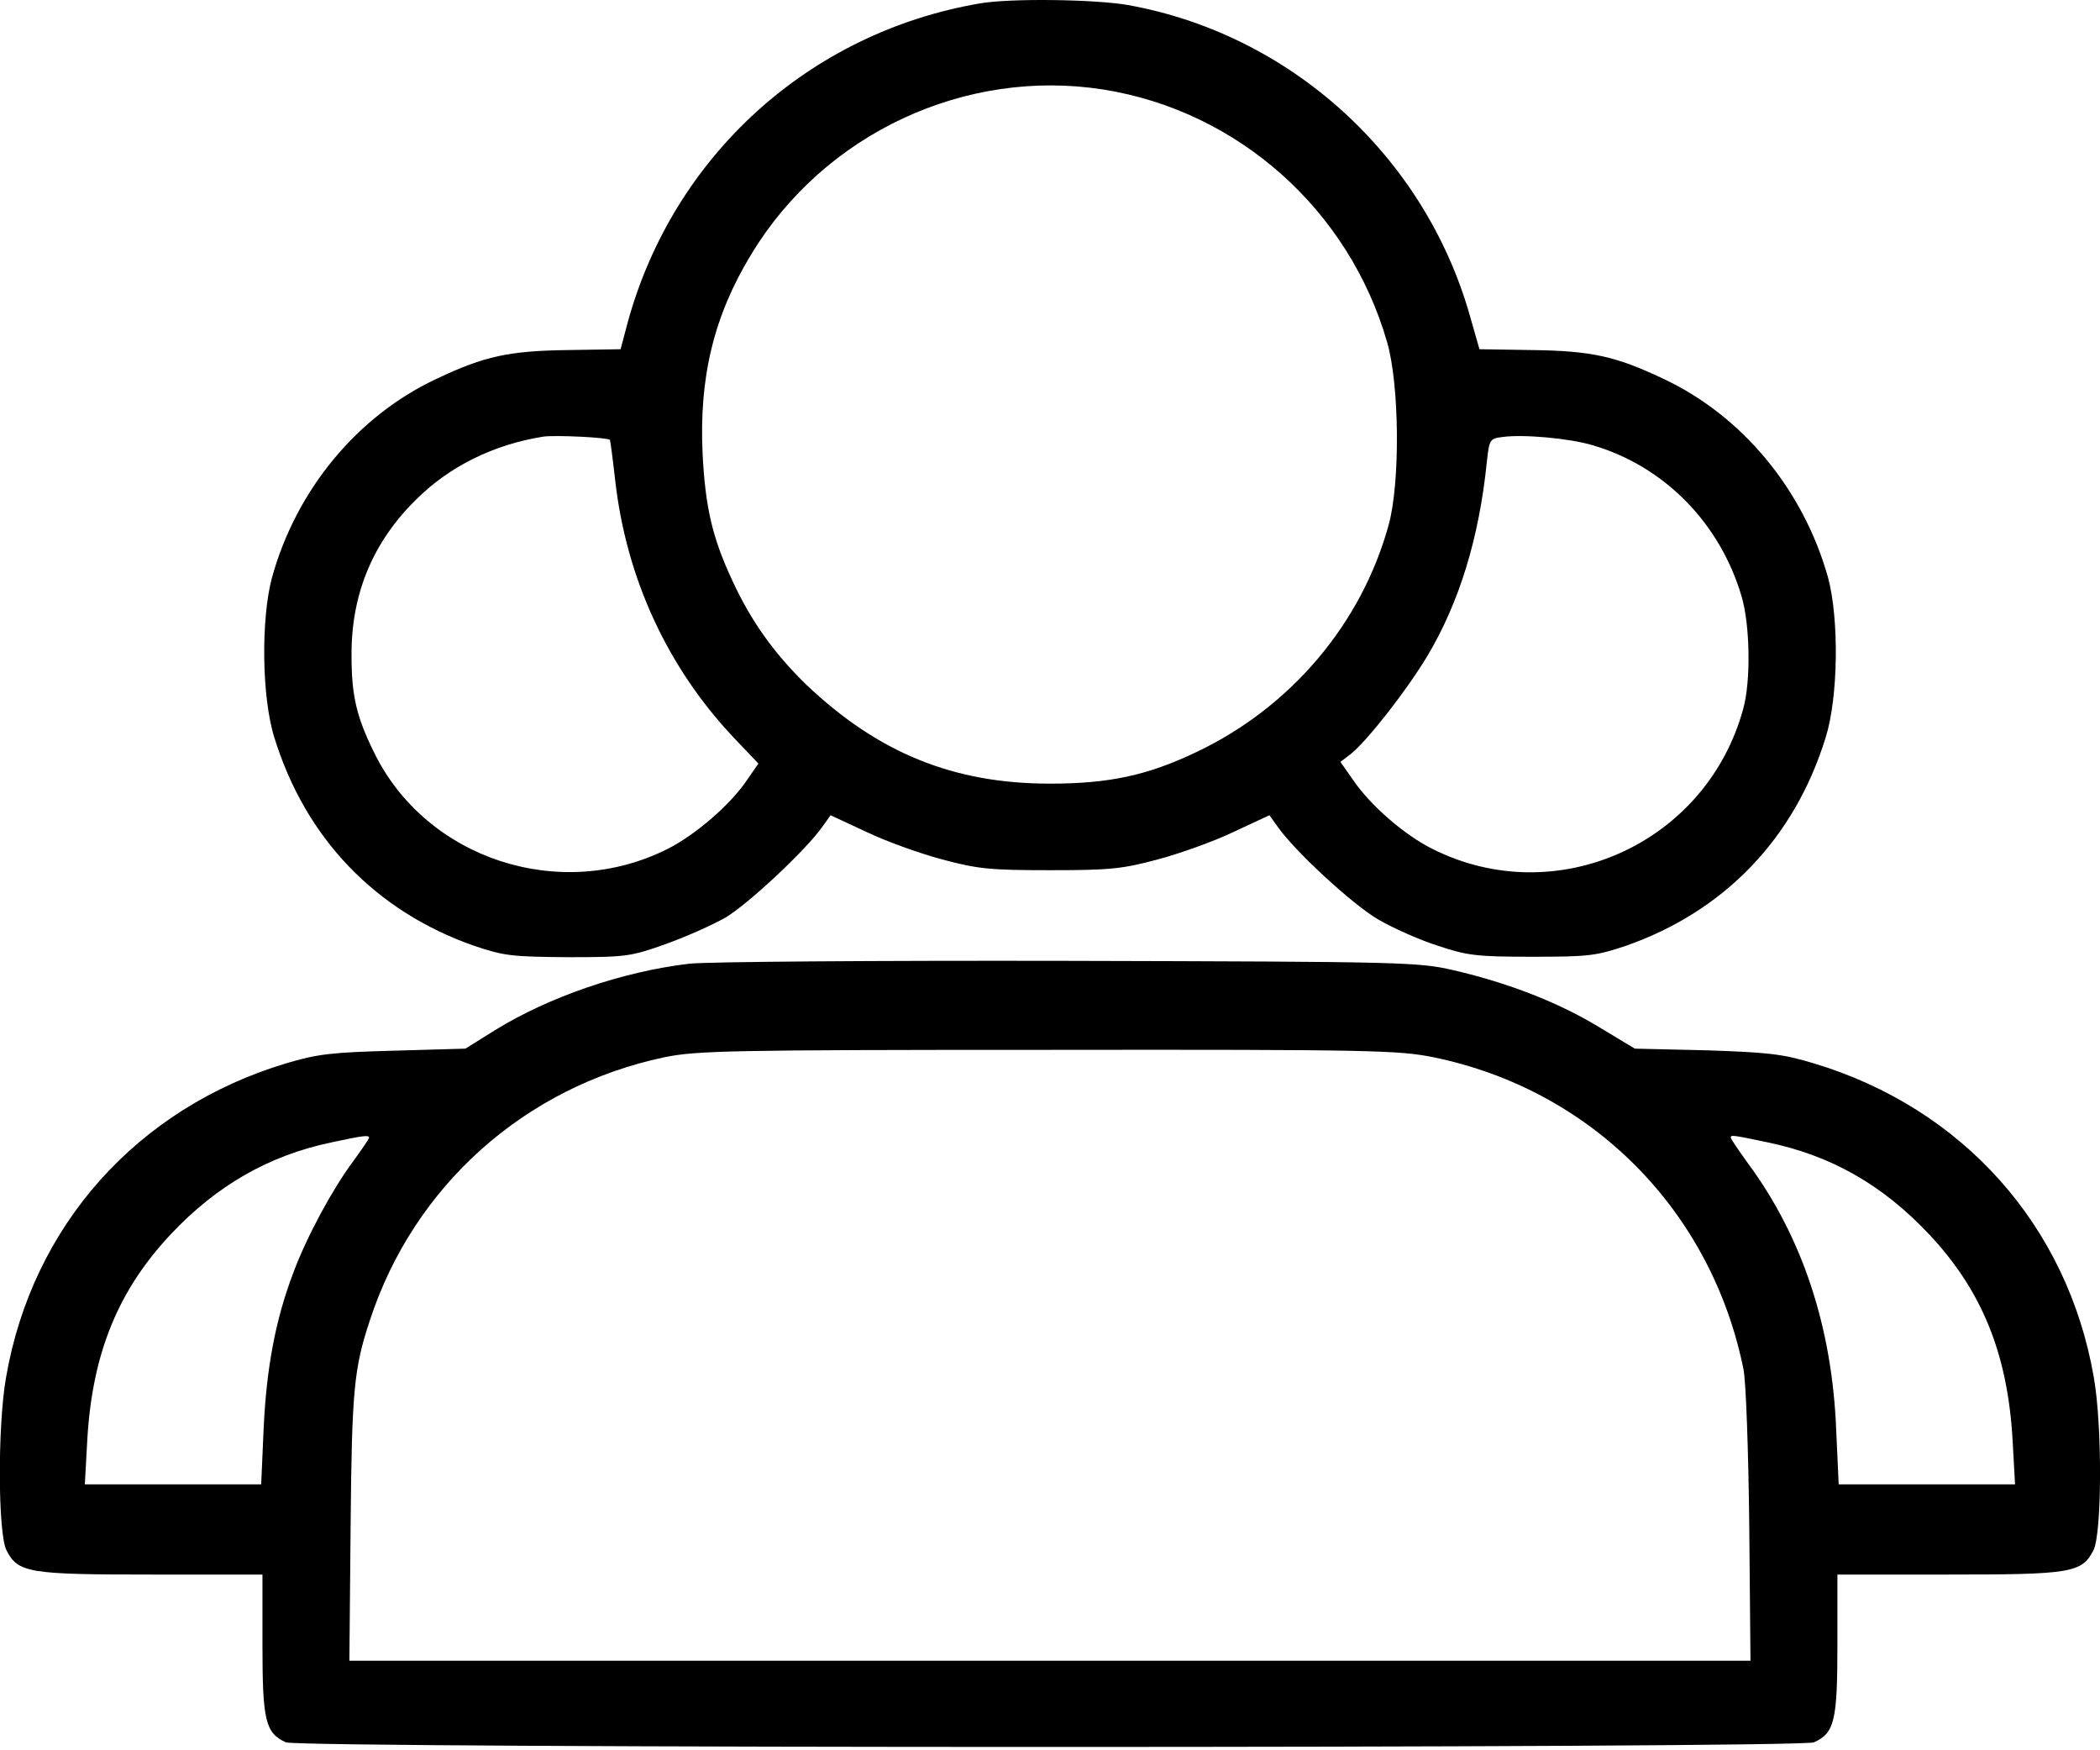<svg width="48" height="40" viewBox="0 0 48 40" fill="none" xmlns="http://www.w3.org/2000/svg">
<path d="M22.397 0.078C18.497 0.743 15.385 3.565 14.344 7.381L14.185 7.981L12.975 8C11.635 8.018 11.072 8.14 10.003 8.646C8.175 9.49 6.769 11.196 6.216 13.203C5.963 14.149 5.981 15.94 6.272 16.859C6.985 19.165 8.588 20.825 10.828 21.612C11.522 21.846 11.691 21.865 12.985 21.875C14.325 21.875 14.428 21.856 15.216 21.575C15.666 21.415 16.275 21.143 16.575 20.974C17.1 20.665 18.431 19.418 18.797 18.893L18.985 18.631L19.81 19.015C20.26 19.231 21.047 19.512 21.544 19.643C22.35 19.859 22.631 19.887 24 19.887C25.369 19.887 25.65 19.859 26.456 19.643C26.953 19.512 27.741 19.231 28.191 19.015L29.016 18.631L29.203 18.893C29.597 19.456 30.919 20.674 31.5 21.012C31.838 21.209 32.447 21.481 32.86 21.612C33.535 21.837 33.741 21.865 35.016 21.865C36.31 21.865 36.478 21.846 37.172 21.612C39.413 20.825 41.016 19.165 41.728 16.859C42.019 15.94 42.038 14.149 41.785 13.203C41.222 11.187 39.816 9.49 37.997 8.646C36.928 8.14 36.366 8.018 35.025 8L33.816 7.981L33.591 7.193C32.55 3.556 29.494 0.781 25.781 0.115C25.031 -0.016 23.1 -0.044 22.397 0.078ZM25.219 2.046C28.294 2.534 30.835 4.793 31.706 7.821C31.988 8.796 32.006 11.018 31.744 11.984C31.125 14.253 29.503 16.165 27.347 17.187C26.231 17.721 25.35 17.909 24 17.909C21.788 17.909 20.072 17.206 18.431 15.649C17.691 14.928 17.166 14.196 16.735 13.259C16.285 12.293 16.125 11.609 16.06 10.39C15.975 8.628 16.313 7.221 17.175 5.806C18.844 3.05 22.06 1.55 25.219 2.046ZM13.941 10.053C13.95 10.062 14.006 10.484 14.063 10.99C14.316 13.203 15.244 15.237 16.763 16.849L17.335 17.45L17.063 17.843C16.678 18.406 15.891 19.081 15.263 19.399C12.806 20.637 9.741 19.634 8.55 17.196C8.147 16.381 8.035 15.893 8.035 14.984C8.025 13.596 8.513 12.406 9.488 11.44C10.256 10.662 11.288 10.156 12.422 9.978C12.685 9.94 13.885 9.996 13.941 10.053ZM36.403 10.175C38.035 10.653 39.31 11.946 39.806 13.624C40.003 14.281 40.022 15.575 39.844 16.203C39 19.287 35.569 20.825 32.738 19.399C32.1 19.081 31.322 18.406 30.928 17.825L30.638 17.412L30.872 17.234C31.247 16.934 32.138 15.8 32.625 14.993C33.356 13.765 33.806 12.303 33.985 10.559C34.041 10.043 34.05 10.024 34.341 9.987C34.81 9.921 35.869 10.015 36.403 10.175Z" fill="black"/>
<path d="M15.748 22.025C14.23 22.203 12.542 22.784 11.314 23.543L10.639 23.965L8.999 24.012C7.574 24.05 7.255 24.087 6.533 24.303C3.139 25.325 0.739 28.006 0.139 31.475C-0.058 32.581 -0.048 35.056 0.149 35.431C0.411 35.947 0.664 35.984 3.467 35.984H5.999V37.587C5.999 39.322 6.064 39.603 6.533 39.818C6.852 39.959 41.145 39.959 41.464 39.818C41.933 39.603 41.998 39.322 41.998 37.587V35.984H44.53C47.333 35.984 47.586 35.947 47.849 35.431C48.045 35.056 48.055 32.581 47.858 31.475C47.258 28.006 44.858 25.325 41.464 24.303C40.752 24.087 40.423 24.05 38.998 24.003L37.367 23.965L36.542 23.468C35.614 22.906 34.48 22.465 33.233 22.175C32.417 21.987 32.127 21.978 24.42 21.959C20.042 21.95 16.133 21.978 15.748 22.025ZM32.764 24.162C36.383 24.903 39.12 27.668 39.852 31.297C39.908 31.587 39.964 33.143 39.983 34.878L40.011 37.953H23.998H7.986L8.014 34.878C8.042 31.765 8.089 31.278 8.455 30.172C9.458 27.106 11.989 24.837 15.186 24.162C15.917 24.012 16.658 23.993 23.952 23.993C31.367 23.984 31.977 24.003 32.764 24.162ZM8.436 26C8.436 26.028 8.267 26.271 8.07 26.543C7.602 27.172 7.011 28.259 6.702 29.093C6.299 30.153 6.092 31.25 6.027 32.628L5.97 33.922H3.955H1.939L1.995 32.909C2.108 30.931 2.699 29.487 3.908 28.203C4.949 27.096 6.139 26.412 7.555 26.112C8.295 25.953 8.436 25.934 8.436 26ZM40.386 26.103C41.849 26.403 43.03 27.078 44.089 28.203C45.298 29.487 45.889 30.931 46.002 32.909L46.058 33.922H44.042H42.027L41.97 32.675C41.877 30.322 41.192 28.268 39.964 26.6C39.739 26.29 39.561 26.028 39.561 26C39.561 25.934 39.58 25.934 40.386 26.103Z" fill="black"/>
</svg>
